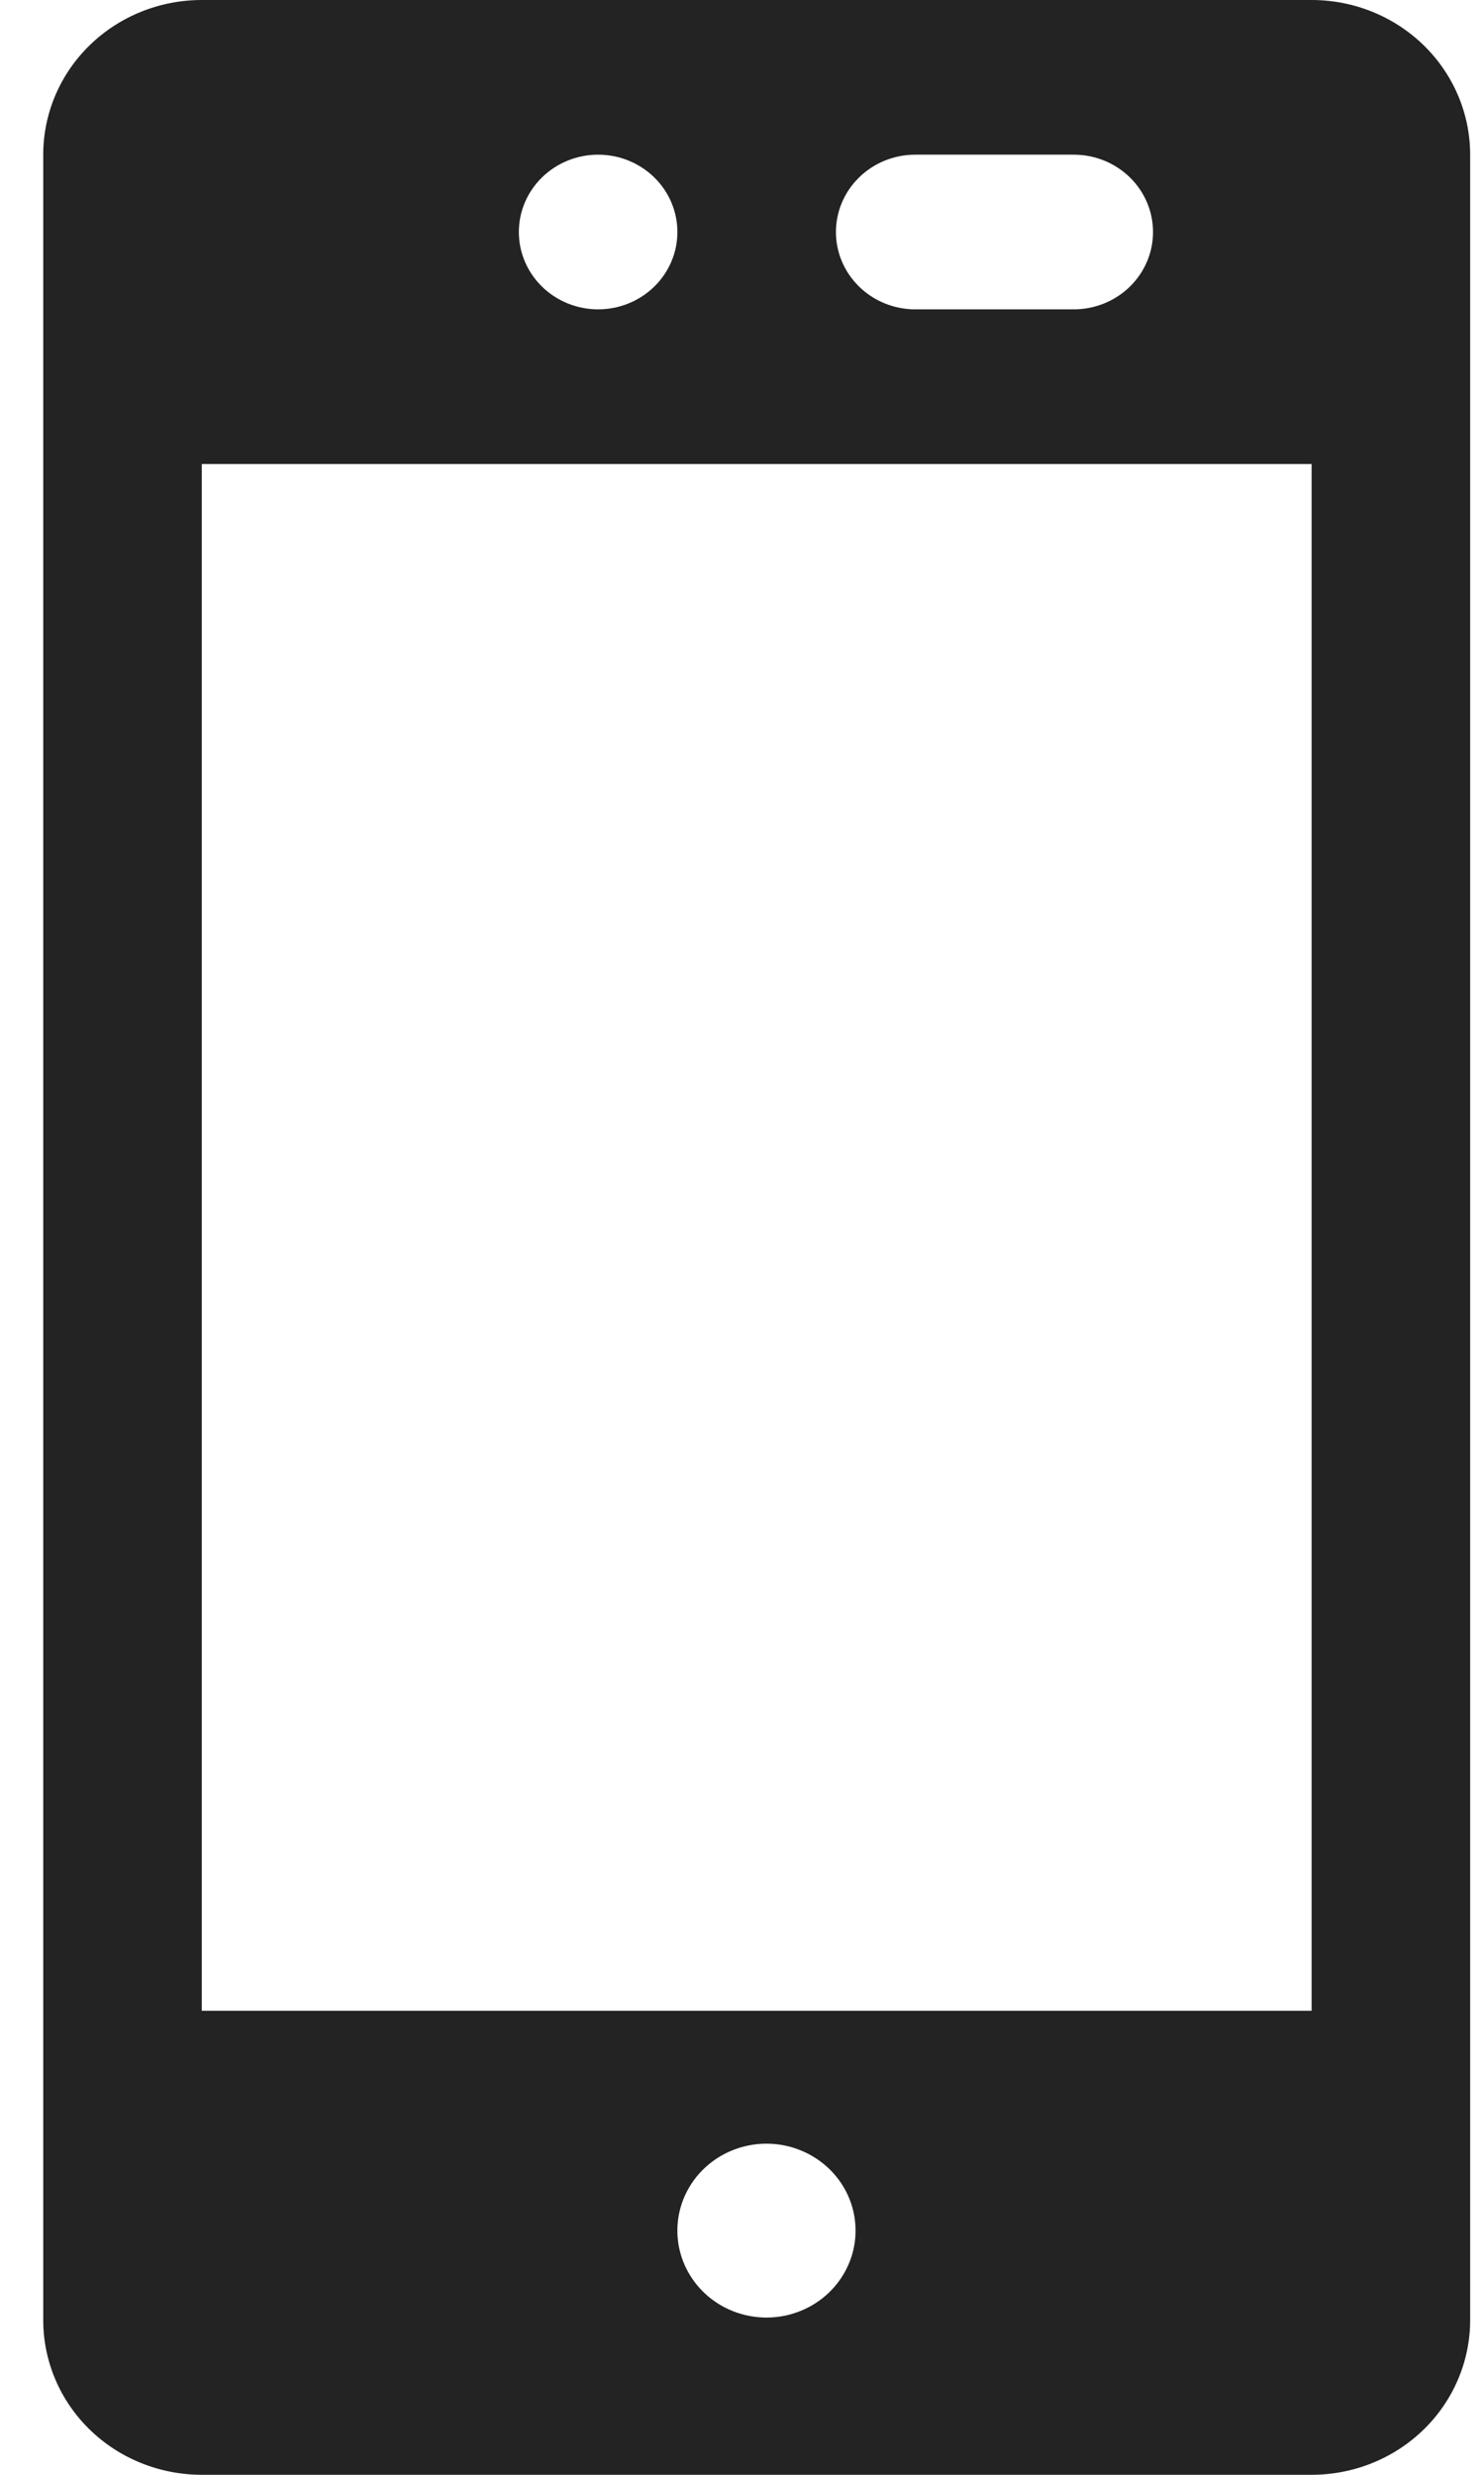 <svg xmlns="http://www.w3.org/2000/svg" width="30" height="50" viewBox="0 0 30 50" fill="none"><path d="M26.515 50C27.365 50 28.18 49.671 28.781 49.085C29.382 48.499 29.72 47.704 29.72 46.875V3.125C29.72 2.296 29.382 1.501 28.781 0.915C28.18 0.329 27.365 0 26.515 0H4.079C3.229 0 2.413 0.329 1.812 0.915C1.211 1.501 0.874 2.296 0.874 3.125V46.875C0.874 47.704 1.211 48.499 1.812 49.085C2.413 49.671 3.229 50 4.079 50H26.515ZM13.694 45.119C13.687 44.884 13.728 44.65 13.815 44.431C13.903 44.212 14.034 44.012 14.202 43.843C14.37 43.675 14.571 43.54 14.793 43.449C15.015 43.357 15.254 43.31 15.495 43.31C15.736 43.31 15.974 43.357 16.196 43.449C16.418 43.54 16.619 43.675 16.787 43.843C16.955 44.012 17.087 44.212 17.174 44.431C17.261 44.65 17.302 44.884 17.295 45.119C17.281 45.575 17.085 46.008 16.749 46.327C16.413 46.645 15.963 46.823 15.495 46.823C15.026 46.823 14.576 46.645 14.24 46.327C13.904 46.008 13.708 45.575 13.694 45.119ZM21.707 3.125C22.132 3.125 22.54 3.29 22.84 3.583C23.141 3.876 23.309 4.273 23.309 4.688C23.309 5.102 23.141 5.499 22.84 5.792C22.54 6.085 22.132 6.25 21.707 6.25H18.502C18.077 6.25 17.669 6.085 17.369 5.792C17.068 5.499 16.899 5.102 16.899 4.688C16.899 4.273 17.068 3.876 17.369 3.583C17.669 3.29 18.077 3.125 18.502 3.125H21.707ZM13.694 4.688C13.694 5.102 13.525 5.499 13.225 5.792C12.924 6.085 12.517 6.25 12.091 6.25C11.666 6.25 11.259 6.085 10.958 5.792C10.658 5.499 10.489 5.102 10.489 4.688C10.489 4.273 10.658 3.876 10.958 3.583C11.259 3.29 11.666 3.125 12.091 3.125C12.517 3.125 12.924 3.29 13.225 3.583C13.525 3.876 13.694 4.273 13.694 4.688ZM4.079 9.375H26.515V40.625H4.079V9.375Z" fill="#232323"></path></svg>